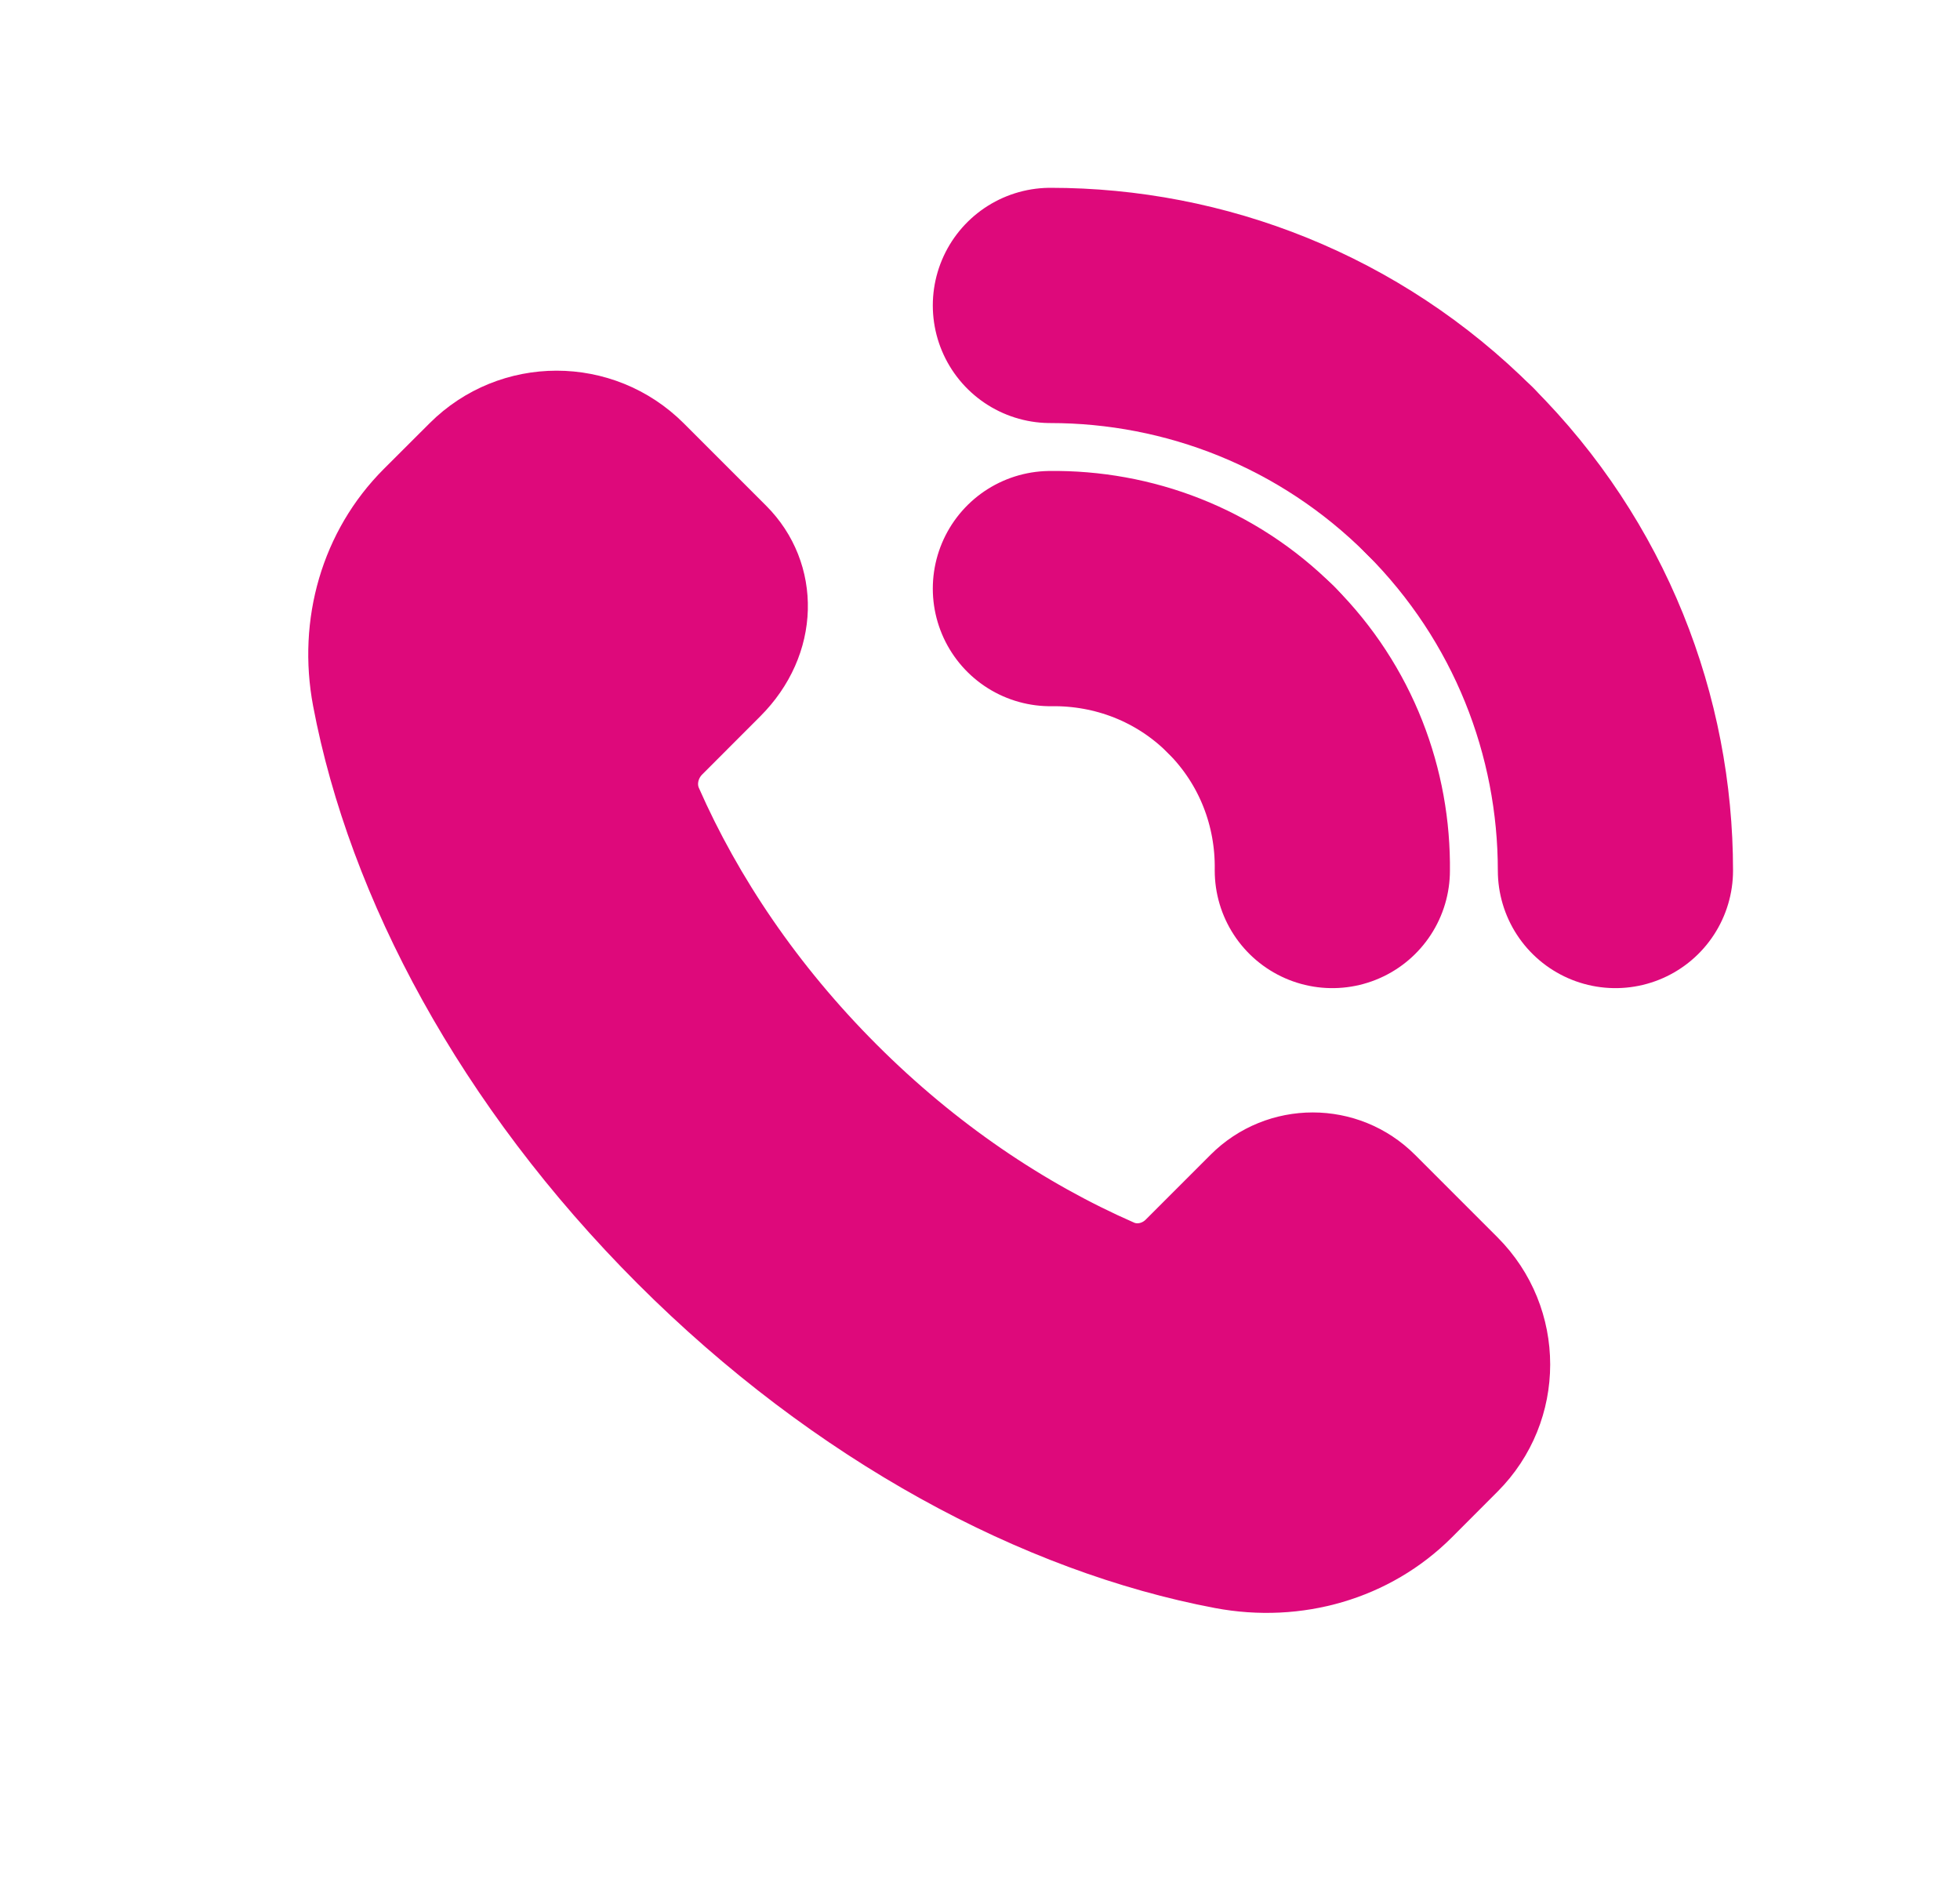 <svg width="25" height="24" viewBox="0 0 25 24" fill="none" xmlns="http://www.w3.org/2000/svg">
<path d="M18.747 16.132L17.695 15.08C17.17 14.555 16.318 14.555 15.794 15.08L14.967 15.907C14.782 16.092 14.502 16.154 14.264 16.049C13.066 15.524 11.882 14.729 10.827 13.673C9.776 12.622 8.983 11.444 8.457 10.25C8.348 10.004 8.412 9.714 8.603 9.523L9.343 8.782C9.945 8.181 9.945 7.33 9.42 6.804L8.368 5.752C7.667 5.052 6.532 5.052 5.832 5.752L5.247 6.336C4.583 7.001 4.306 7.959 4.485 8.91C4.928 11.253 6.289 13.818 8.485 16.015C10.681 18.211 13.247 19.572 15.59 20.015C16.541 20.194 17.499 19.917 18.164 19.253L18.747 18.669C19.448 17.968 19.448 16.833 18.747 16.132Z" fill="#DE097B" stroke="#DE097B" stroke-linecap="round" stroke-linejoin="round"/>
<path d="M13.398 7.506C14.323 7.494 15.252 7.836 15.958 8.542" stroke="#DE097B" stroke-width="3" stroke-linecap="round" stroke-linejoin="round"/>
<path d="M18.494 6.006C17.087 4.599 15.242 3.895 13.398 3.895" stroke="#DE097B" stroke-width="3" stroke-linecap="round" stroke-linejoin="round"/>
<path d="M16.994 11.101C17.006 10.177 16.664 9.248 15.958 8.542" stroke="#DE097B" stroke-width="3" stroke-linecap="round" stroke-linejoin="round"/>
<path d="M18.494 6.006C19.901 7.413 20.605 9.258 20.605 11.101" stroke="#DE097B" stroke-width="3" stroke-linecap="round" stroke-linejoin="round"/>
</svg>
